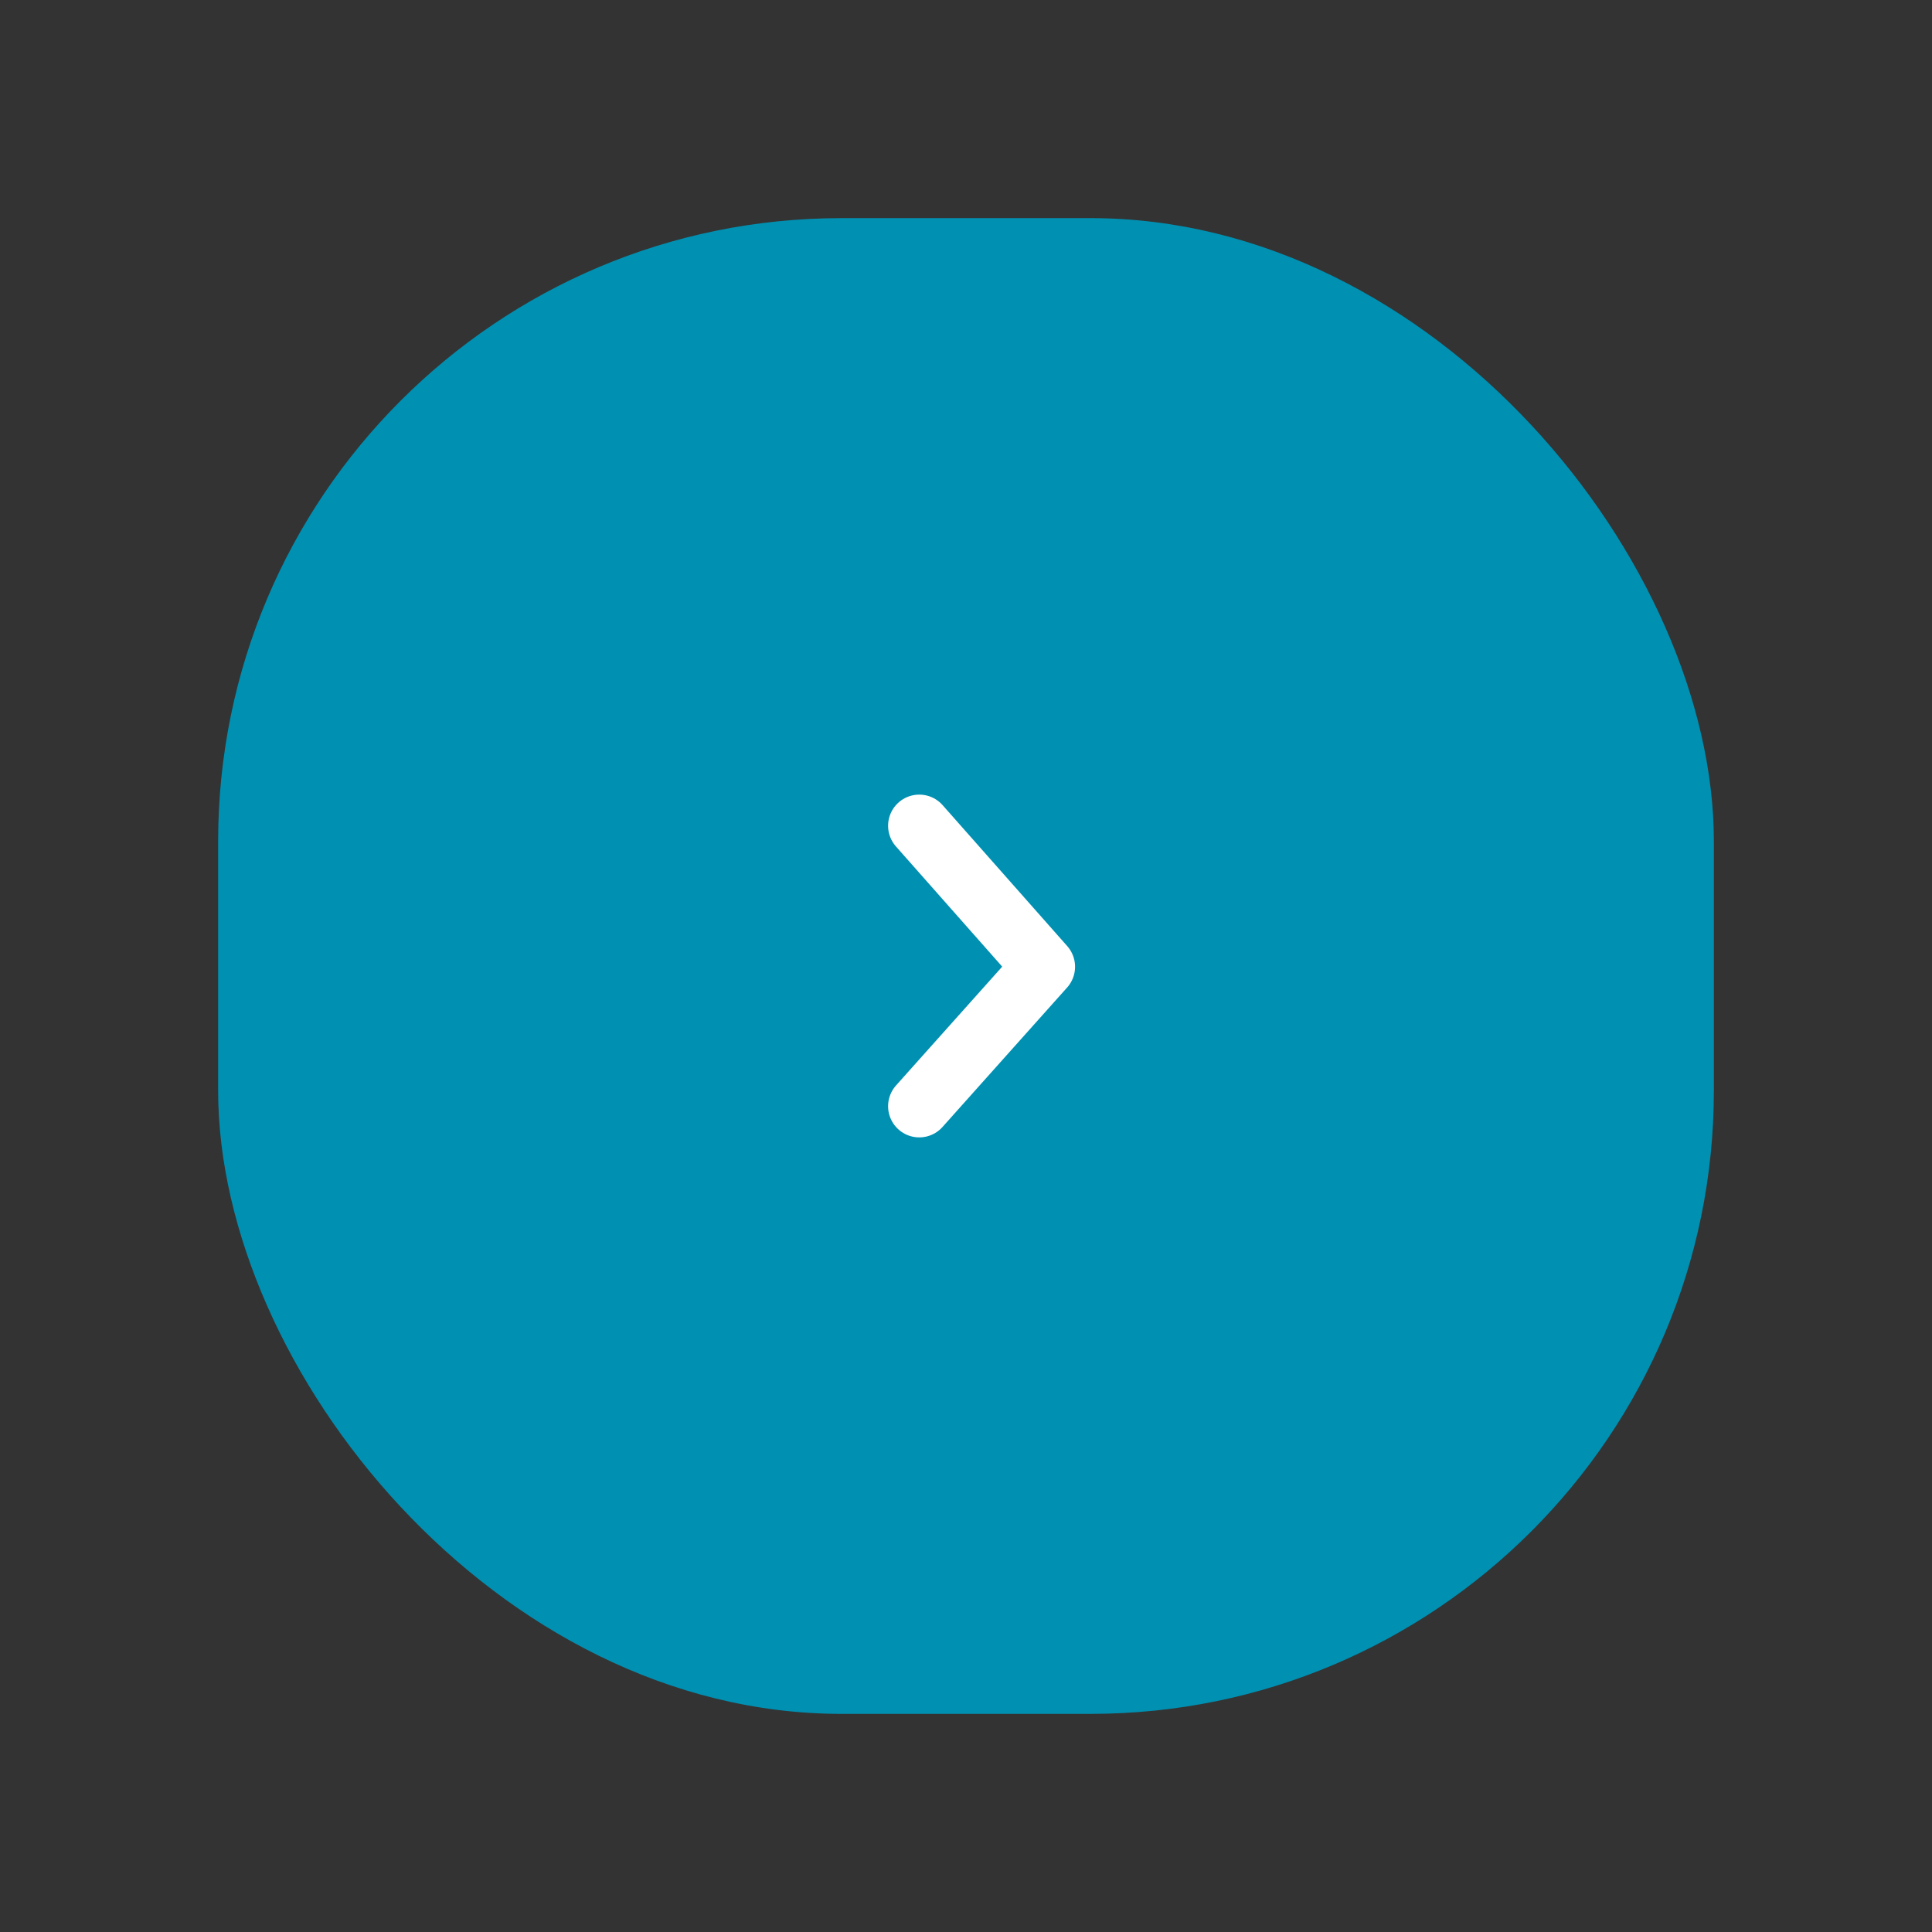 <svg width="62px" height="62px" viewBox="0 0 62 62" version="1.1" xmlns="http://www.w3.org/2000/svg" xmlns:xlink="http://www.w3.org/1999/xlink">
    <rect x="0" y="0" width="62" height="62" fill="#333333" stroke="none"/>
    <title>next</title>
    <g id="Page-1" stroke="none" stroke-width="1" fill="none" fill-rule="evenodd">
        <g id="UI_Home_Page" transform="translate(-110, -4996)">
            <g id="9_We-will-solve-all-your--problems-for-you-do-not-worry." transform="translate(110, 4817)">
                <g id="next" transform="translate(0, 179)">
                    <rect id="Rectangle" fill="#0090b2" x="7" y="7" width="48" height="48" rx="20"></rect>
                    <polyline id="arrow" stroke="#FFFFFF" stroke-width="2" stroke-linecap="round" stroke-linejoin="round" transform="translate(31.5, 31) rotate(90) translate(-31.5, -31) " points="27 33 31.524 29 36 33"></polyline>
                </g>
            </g>
        </g>
    </g>
</svg>
